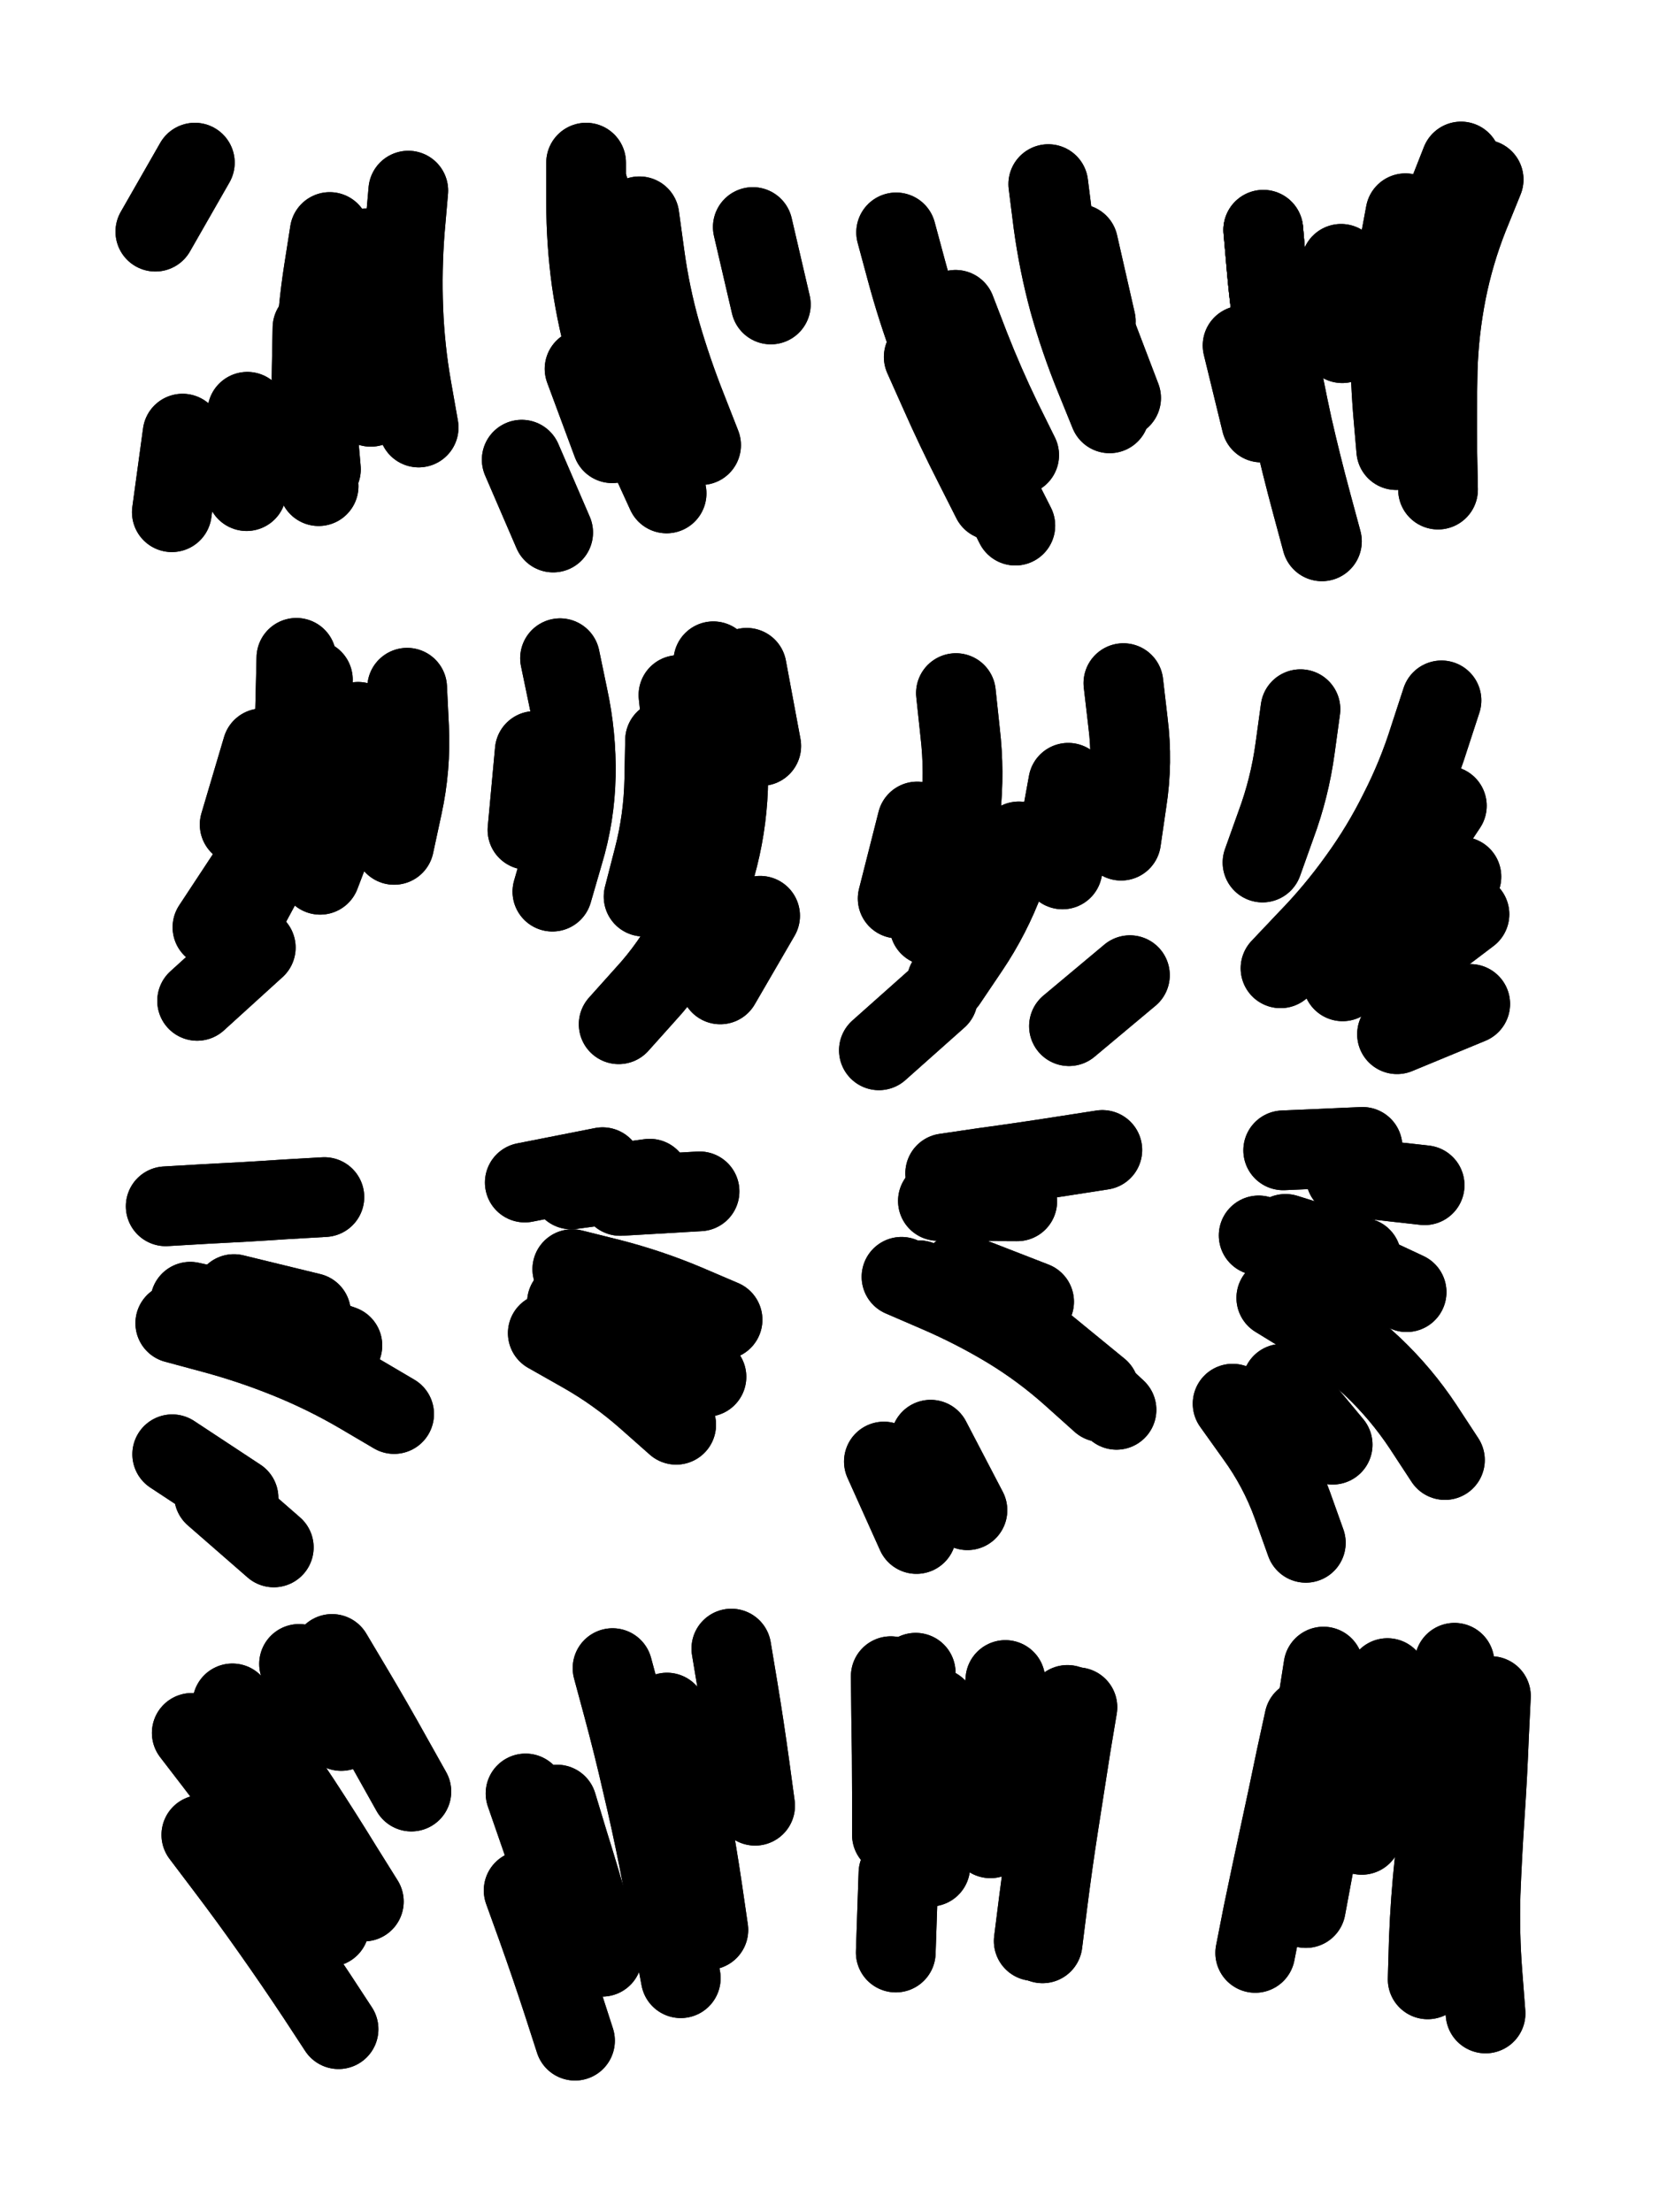 <svg xmlns="http://www.w3.org/2000/svg" viewBox="0 0 4329 5772"><title>Infinite Scribble #80</title><defs><filter id="piece_80_3_4_filter" x="-100" y="-100" width="4529" height="5972" filterUnits="userSpaceOnUse"><feGaussianBlur in="SourceGraphic" result="lineShape_1" stdDeviation="10400e-3"/><feColorMatrix in="lineShape_1" result="lineShape" type="matrix" values="1 0 0 0 0  0 1 0 0 0  0 0 1 0 0  0 0 0 12480e-3 -6240e-3"/><feGaussianBlur in="lineShape" result="shrank_blurred" stdDeviation="11933e-3"/><feColorMatrix in="shrank_blurred" result="shrank" type="matrix" values="1 0 0 0 0 0 1 0 0 0 0 0 1 0 0 0 0 0 10279e-3 -6546e-3"/><feColorMatrix in="lineShape" result="border_filled" type="matrix" values="0.5 0 0 0 -0.15  0 0.5 0 0 -0.15  0 0 0.5 0 -0.15  0 0 0 1 0"/><feComposite in="border_filled" in2="shrank" result="border" operator="out"/><feColorMatrix in="lineShape" result="adjustedColor" type="matrix" values="0.95 0 0 0 -0.05  0 0.95 0 0 -0.05  0 0 0.95 0 -0.05  0 0 0 1 0"/><feMorphology in="lineShape" result="frost1_shrink" operator="erode" radius="20800e-3"/><feColorMatrix in="frost1_shrink" result="frost1" type="matrix" values="2 0 0 0 0.05  0 2 0 0 0.05  0 0 2 0 0.05  0 0 0 0.5 0"/><feMorphology in="lineShape" result="frost2_shrink" operator="erode" radius="62400e-3"/><feColorMatrix in="frost2_shrink" result="frost2" type="matrix" values="2 0 0 0 0.35  0 2 0 0 0.35  0 0 2 0 0.35  0 0 0 0.5 0"/><feMerge result="shapes_linestyle_colors"><feMergeNode in="frost1"/><feMergeNode in="frost2"/></feMerge><feTurbulence result="shapes_linestyle_linestyle_turbulence" type="turbulence" baseFrequency="144e-3" numOctaves="2"/><feDisplacementMap in="shapes_linestyle_colors" in2="shapes_linestyle_linestyle_turbulence" result="frost" scale="-138666e-3" xChannelSelector="R" yChannelSelector="G"/><feMerge result="shapes_linestyle"><feMergeNode in="adjustedColor"/><feMergeNode in="frost"/></feMerge><feComposite in="shapes_linestyle" in2="shrank" result="shapes_linestyle_cropped" operator="atop"/><feComposite in="border" in2="shapes_linestyle_cropped" result="shapes" operator="over"/><feTurbulence result="shapes_finished_turbulence" type="turbulence" baseFrequency="120192e-6" numOctaves="3"/><feGaussianBlur in="shapes_finished_turbulence" result="shapes_finished_turbulence_smoothed" stdDeviation="0"/><feDisplacementMap in="shapes" in2="shapes_finished_turbulence_smoothed" result="shapes_finished_results_shifted" scale="6240e-2" xChannelSelector="R" yChannelSelector="G"/><feOffset in="shapes_finished_results_shifted" result="shapes_finished" dx="-1560e-2" dy="-1560e-2"/></filter><filter id="piece_80_3_4_shadow" x="-100" y="-100" width="4529" height="5972" filterUnits="userSpaceOnUse"><feColorMatrix in="SourceGraphic" result="result_blackened" type="matrix" values="0 0 0 0 0  0 0 0 0 0  0 0 0 0 0  0 0 0 0.8 0"/><feGaussianBlur in="result_blackened" result="result_blurred" stdDeviation="62400e-3"/><feComposite in="SourceGraphic" in2="result_blurred" result="result" operator="over"/></filter><filter id="piece_80_3_4_overall" x="-100" y="-100" width="4529" height="5972" filterUnits="userSpaceOnUse"><feTurbulence result="background_texture_bumps" type="fractalNoise" baseFrequency="49e-3" numOctaves="3"/><feDiffuseLighting in="background_texture_bumps" result="background_texture" surfaceScale="1" diffuseConstant="2" lighting-color="#aaa"><feDistantLight azimuth="225" elevation="20"/></feDiffuseLighting><feColorMatrix in="background_texture" result="background_texturelightened" type="matrix" values="0.6 0 0 0 0.8  0 0.6 0 0 0.8  0 0 0.6 0 0.8  0 0 0 1 0"/><feColorMatrix in="SourceGraphic" result="background_darkened" type="matrix" values="2 0 0 0 -1  0 2 0 0 -1  0 0 2 0 -1  0 0 0 1 0"/><feMorphology in="background_darkened" result="background_glow_1_thicken" operator="dilate" radius="0"/><feColorMatrix in="background_glow_1_thicken" result="background_glow_1_thicken_colored" type="matrix" values="0 0 0 0 0  0 0 0 0 0  0 0 0 0 0  0 0 0 0.7 0"/><feGaussianBlur in="background_glow_1_thicken_colored" result="background_glow_1" stdDeviation="81600e-3"/><feMorphology in="background_darkened" result="background_glow_2_thicken" operator="dilate" radius="0"/><feColorMatrix in="background_glow_2_thicken" result="background_glow_2_thicken_colored" type="matrix" values="0 0 0 0 0  0 0 0 0 0  0 0 0 0 0  0 0 0 0 0"/><feGaussianBlur in="background_glow_2_thicken_colored" result="background_glow_2" stdDeviation="0"/><feComposite in="background_glow_1" in2="background_glow_2" result="background_glow" operator="out"/><feBlend in="background_glow" in2="background_texturelightened" result="background" mode="normal"/></filter><clipPath id="piece_80_3_4_clip"><rect x="0" y="0" width="4329" height="5772"/></clipPath><g id="layer_4" filter="url(#piece_80_3_4_filter)" stroke-width="208" stroke-linecap="round" fill="none"><path d="M 1081 513 Q 1081 513 1072 616 Q 1064 720 1068 823 Q 1072 927 1090 1029 L 1108 1131 M 661 1090 L 659 1297 M 524 440 L 421 620" stroke="hsl(68,100%,51%)"/><path d="M 1980 608 L 2027 810 M 1377 1215 L 1459 1405 M 1552 508 Q 1552 508 1557 611 Q 1562 715 1581 817 Q 1601 919 1635 1017 Q 1669 1115 1712 1209 L 1755 1303" stroke="hsl(48,100%,55%)"/><path d="M 2430 936 Q 2430 936 2471 1031 Q 2513 1126 2560 1218 L 2607 1311 M 2751 496 Q 2751 496 2764 599 Q 2778 702 2805 802 Q 2833 902 2872 998 L 2911 1094" stroke="hsl(31,100%,54%)"/><path d="M 3887 484 Q 3887 484 3848 580 Q 3810 676 3790 777 Q 3770 879 3767 982 Q 3765 1086 3766 1189 L 3768 1293 M 3312 616 Q 3312 616 3321 719 Q 3330 822 3348 924 Q 3366 1026 3388 1127 Q 3411 1228 3438 1328 L 3465 1428" stroke="hsl(15,100%,51%)"/><path d="M 683 2488 L 530 2627 M 1078 1810 Q 1078 1810 1083 1913 Q 1088 2017 1066 2118 L 1044 2220 M 700 1968 L 641 2167" stroke="hsl(112,100%,49%)"/><path d="M 1877 1741 Q 1877 1741 1897 1842 Q 1918 1944 1916 2047 Q 1915 2151 1890 2251 Q 1865 2352 1817 2443 Q 1769 2535 1699 2611 L 1630 2688 M 1411 1975 L 1392 2181" stroke="hsl(70,100%,54%)"/><path d="M 2409 2159 L 2358 2360 M 2964 2560 L 2805 2693 M 2803 2058 L 2766 2262 M 2463 2619 L 2309 2756" stroke="hsl(48,100%,52%)"/><path d="M 3409 1866 Q 3409 1866 3395 1968 Q 3381 2071 3345 2168 L 3310 2266 M 3852 2635 L 3661 2714 M 3791 2118 L 3677 2290" stroke="hsl(32,100%,51%)"/><path d="M 730 4053 L 574 3917 M 862 3139 Q 862 3139 758 3145 Q 655 3152 551 3157 L 448 3163 M 1044 3705 Q 1044 3705 954 3652 Q 865 3600 769 3561 Q 673 3522 573 3495 L 473 3468" stroke="hsl(171,100%,46%)"/><path d="M 1859 3608 Q 1859 3608 1772 3551 Q 1686 3494 1590 3454 L 1495 3414 M 1711 3091 L 1506 3119" stroke="hsl(115,100%,52%)"/><path d="M 2929 3694 Q 2929 3694 2853 3623 Q 2778 3552 2690 3496 Q 2603 3441 2508 3398 L 2414 3356 M 2892 3016 Q 2892 3016 2789 3032 Q 2687 3048 2584 3062 L 2482 3077 M 2407 4018 L 2322 3829" stroke="hsl(74,100%,51%)"/><path d="M 3786 3825 Q 3786 3825 3729 3738 Q 3672 3652 3597 3581 Q 3522 3510 3434 3456 L 3346 3402 M 3571 3008 L 3364 3017 M 3423 4041 Q 3423 4041 3388 3943 Q 3353 3846 3292 3762 L 3232 3678" stroke="hsl(49,100%,49%)"/><path d="M 906 4532 L 796 4357 M 899 5310 Q 899 5310 842 5223 Q 785 5137 725 5052 Q 666 4968 603 4885 L 541 4803" stroke="hsl(205,100%,52%)"/><path d="M 1792 5177 Q 1792 5177 1773 5075 Q 1755 4973 1735 4871 Q 1715 4770 1691 4669 Q 1668 4568 1641 4468 L 1614 4368 M 1516 5340 Q 1516 5340 1484 5241 Q 1452 5143 1417 5045 L 1382 4948 M 1986 4727 Q 1986 4727 1972 4624 Q 1958 4522 1941 4419 L 1924 4317" stroke="hsl(174,100%,49%)"/><path d="M 2713 5080 Q 2713 5080 2726 4977 Q 2739 4874 2754 4771 Q 2770 4669 2785 4566 L 2801 4464 M 2404 4587 L 2405 4380 M 2353 5110 L 2360 4903" stroke="hsl(120,100%,49%)"/><path d="M 3393 4772 Q 3393 4772 3415 4670 Q 3437 4569 3453 4466 L 3469 4364 M 3892 5269 Q 3892 5269 3884 5165 Q 3876 5062 3879 4958 Q 3883 4855 3890 4751 Q 3897 4648 3901 4544 L 3906 4441" stroke="hsl(76,100%,48%)"/></g><g id="layer_3" filter="url(#piece_80_3_4_filter)" stroke-width="208" stroke-linecap="round" fill="none"><path d="M 831 871 Q 831 871 829 974 Q 827 1078 837 1181 L 847 1284 M 492 1147 L 464 1352" stroke="hsl(48,100%,55%)"/><path d="M 1684 580 Q 1684 580 1698 682 Q 1712 785 1740 884 Q 1769 984 1807 1080 L 1845 1177" stroke="hsl(31,100%,60%)"/><path d="M 2354 622 Q 2354 622 2381 722 Q 2408 822 2444 919 Q 2481 1016 2526 1109 Q 2572 1202 2618 1294 L 2665 1387 M 2867 860 L 2941 1054" stroke="hsl(15,100%,57%)"/><path d="M 3683 572 Q 3683 572 3664 674 Q 3645 776 3643 879 Q 3642 983 3650 1086 L 3659 1190 M 3258 917 L 3307 1118" stroke="hsl(0,100%,53%)"/><path d="M 684 2262 L 570 2435 M 789 1732 L 784 1939" stroke="hsl(70,100%,54%)"/><path d="M 1999 2405 L 1895 2584 M 1477 1733 Q 1477 1733 1498 1834 Q 1520 1936 1518 2039 Q 1516 2143 1486 2242 L 1457 2342 M 1964 1758 L 2002 1962" stroke="hsl(48,100%,58%)"/><path d="M 2674 2211 Q 2674 2211 2638 2308 Q 2602 2405 2544 2491 L 2486 2577" stroke="hsl(32,100%,57%)"/><path d="M 3777 1843 Q 3777 1843 3745 1941 Q 3714 2040 3667 2132 Q 3621 2225 3560 2309 Q 3500 2393 3428 2467 L 3357 2542" stroke="hsl(16,100%,54%)"/><path d="M 909 3526 Q 909 3526 811 3491 Q 714 3457 613 3434 L 512 3412 M 638 3924 L 465 3810" stroke="hsl(115,100%,52%)"/><path d="M 1780 3733 Q 1780 3733 1702 3664 Q 1625 3596 1535 3545 L 1445 3494 M 1588 3061 L 1385 3101" stroke="hsl(74,100%,57%)"/><path d="M 2670 3150 L 2463 3149 M 2540 3956 L 2444 3772 M 2884 3641 L 2724 3510" stroke="hsl(49,100%,55%)"/><path d="M 3686 3387 Q 3686 3387 3592 3343 Q 3499 3299 3399 3269 L 3300 3239 M 3493 3785 L 3361 3626" stroke="hsl(33,100%,54%)"/><path d="M 875 5043 Q 875 5043 818 4956 Q 761 4870 701 4785 Q 642 4701 579 4619 L 516 4537 M 1089 4690 Q 1089 4690 1038 4599 Q 988 4509 935 4420 L 882 4331" stroke="hsl(174,100%,49%)"/><path d="M 1455 4891 L 1387 4695 M 1835 4891 Q 1835 4891 1817 4789 Q 1799 4687 1777 4585 L 1756 4484" stroke="hsl(120,100%,55%)"/><path d="M 2736 5086 Q 2736 5086 2749 4983 Q 2762 4880 2778 4777 Q 2794 4675 2810 4572 L 2827 4470 M 2343 4803 Q 2343 4803 2343 4699 Q 2343 4596 2341 4492 L 2340 4389" stroke="hsl(76,100%,54%)"/><path d="M 3741 5180 Q 3741 5180 3744 5076 Q 3748 4973 3759 4870 Q 3771 4767 3782 4664 Q 3794 4561 3802 4457 L 3811 4354 M 3291 5111 Q 3291 5111 3311 5009 Q 3332 4908 3354 4806 Q 3376 4705 3397 4603 L 3419 4502" stroke="hsl(50,100%,52%)"/></g><g id="layer_2" filter="url(#piece_80_3_4_filter)" stroke-width="208" stroke-linecap="round" fill="none"><path d="M 876 621 Q 876 621 860 723 Q 844 826 840 929 Q 836 1033 844 1136 L 853 1240" stroke="hsl(31,100%,60%)"/><path d="M 1541 978 L 1613 1172" stroke="hsl(15,100%,64%)"/><path d="M 2426 947 Q 2426 947 2468 1041 Q 2510 1136 2557 1228 L 2604 1321 M 2829 652 L 2875 854" stroke="hsl(0,100%,59%)"/><path d="M 3312 615 Q 3312 615 3321 718 Q 3330 822 3348 924 L 3366 1026 M 3828 437 L 3752 630" stroke="hsl(307,100%,60%)"/><path d="M 832 1789 Q 832 1789 826 1892 Q 821 1996 793 2096 Q 766 2196 716 2287 L 667 2378" stroke="hsl(48,100%,58%)"/><path d="M 1751 1947 Q 1751 1947 1749 2050 Q 1747 2154 1721 2254 L 1695 2355" stroke="hsl(32,100%,64%)"/><path d="M 2510 1824 Q 2510 1824 2521 1927 Q 2533 2030 2522 2133 Q 2511 2236 2476 2333 L 2441 2431 M 2947 1798 Q 2947 1798 2959 1901 Q 2972 2004 2956 2106 L 2941 2209" stroke="hsl(16,100%,60%)"/><path d="M 3829 2303 Q 3829 2303 3754 2374 Q 3680 2446 3599 2511 L 3519 2576" stroke="hsl(0,100%,56%)"/><path d="M 829 3537 L 633 3472" stroke="hsl(74,100%,57%)"/><path d="M 1901 3459 Q 1901 3459 1805 3418 Q 1710 3378 1609 3352 L 1509 3327" stroke="hsl(49,100%,62%)"/><path d="M 2889 3674 Q 2889 3674 2812 3605 Q 2735 3536 2646 3482 Q 2558 3429 2463 3388 L 2368 3347" stroke="hsl(33,100%,60%)"/><path d="M 3568 3297 L 3370 3235" stroke="hsl(18,100%,57%)"/><path d="M 965 4977 Q 965 4977 910 4889 Q 856 4801 799 4714 Q 742 4628 682 4544 L 622 4460" stroke="hsl(120,100%,55%)"/><path d="M 1587 5121 Q 1587 5121 1558 5021 Q 1530 4922 1499 4823 L 1469 4724" stroke="hsl(76,100%,61%)"/><path d="M 2443 4886 Q 2443 4886 2448 4782 Q 2453 4679 2456 4575 L 2459 4472" stroke="hsl(50,100%,58%)"/><path d="M 3838 4851 Q 3838 4851 3847 4748 Q 3856 4645 3862 4541 L 3869 4438 M 3423 4994 L 3461 4790" stroke="hsl(35,100%,57%)"/></g><g id="layer_1" filter="url(#piece_80_3_4_filter)" stroke-width="208" stroke-linecap="round" fill="none"><path d="M 979 663 Q 979 663 973 766 Q 968 870 975 973 L 983 1077" stroke="hsl(15,100%,64%)"/><path d="M 1545 440 Q 1545 440 1545 543 Q 1545 647 1559 749 Q 1574 852 1603 951 L 1632 1051" stroke="hsl(0,100%,67%)"/><path d="M 2509 824 Q 2509 824 2546 920 Q 2584 1017 2629 1110 L 2675 1203" stroke="hsl(307,100%,66%)"/><path d="M 3515 704 L 3518 911" stroke="hsl(276,100%,63%)"/><path d="M 950 1899 Q 950 1899 938 2002 Q 926 2105 888 2201 L 851 2298" stroke="hsl(32,100%,64%)"/><path d="M 1786 1829 Q 1786 1829 1797 1932 Q 1808 2035 1796 2138 L 1784 2241" stroke="hsl(16,100%,67%)"/><path d="M 2833 2082 L 2788 2284" stroke="hsl(0,100%,63%)"/><path d="M 3850 2401 L 3685 2526" stroke="hsl(310,100%,61%)"/><path d="M 827 3441 L 626 3392" stroke="hsl(49,100%,62%)"/><path d="M 1841 3124 L 1634 3136" stroke="hsl(33,100%,67%)"/><path d="M 2714 3412 L 2521 3337" stroke="hsl(18,100%,64%)"/><path d="M 3733 3108 L 3527 3085" stroke="hsl(1,100%,59%)"/><path d="M 851 4844 Q 851 4844 793 4758 Q 736 4672 676 4587 L 616 4503" stroke="hsl(76,100%,61%)"/><path d="M 1864 5051 Q 1864 5051 1849 4948 Q 1834 4846 1815 4744 L 1797 4642" stroke="hsl(50,100%,65%)"/><path d="M 2600 4812 Q 2600 4812 2610 4709 Q 2621 4606 2630 4502 L 2639 4399" stroke="hsl(35,100%,64%)"/><path d="M 3569 4803 Q 3569 4803 3586 4701 Q 3604 4599 3620 4496 L 3636 4394" stroke="hsl(18,100%,60%)"/></g></defs><g filter="url(#piece_80_3_4_overall)" clip-path="url(#piece_80_3_4_clip)"><use href="#layer_4"/><use href="#layer_3"/><use href="#layer_2"/><use href="#layer_1"/></g><g clip-path="url(#piece_80_3_4_clip)"><use href="#layer_4" filter="url(#piece_80_3_4_shadow)"/><use href="#layer_3" filter="url(#piece_80_3_4_shadow)"/><use href="#layer_2" filter="url(#piece_80_3_4_shadow)"/><use href="#layer_1" filter="url(#piece_80_3_4_shadow)"/></g></svg>